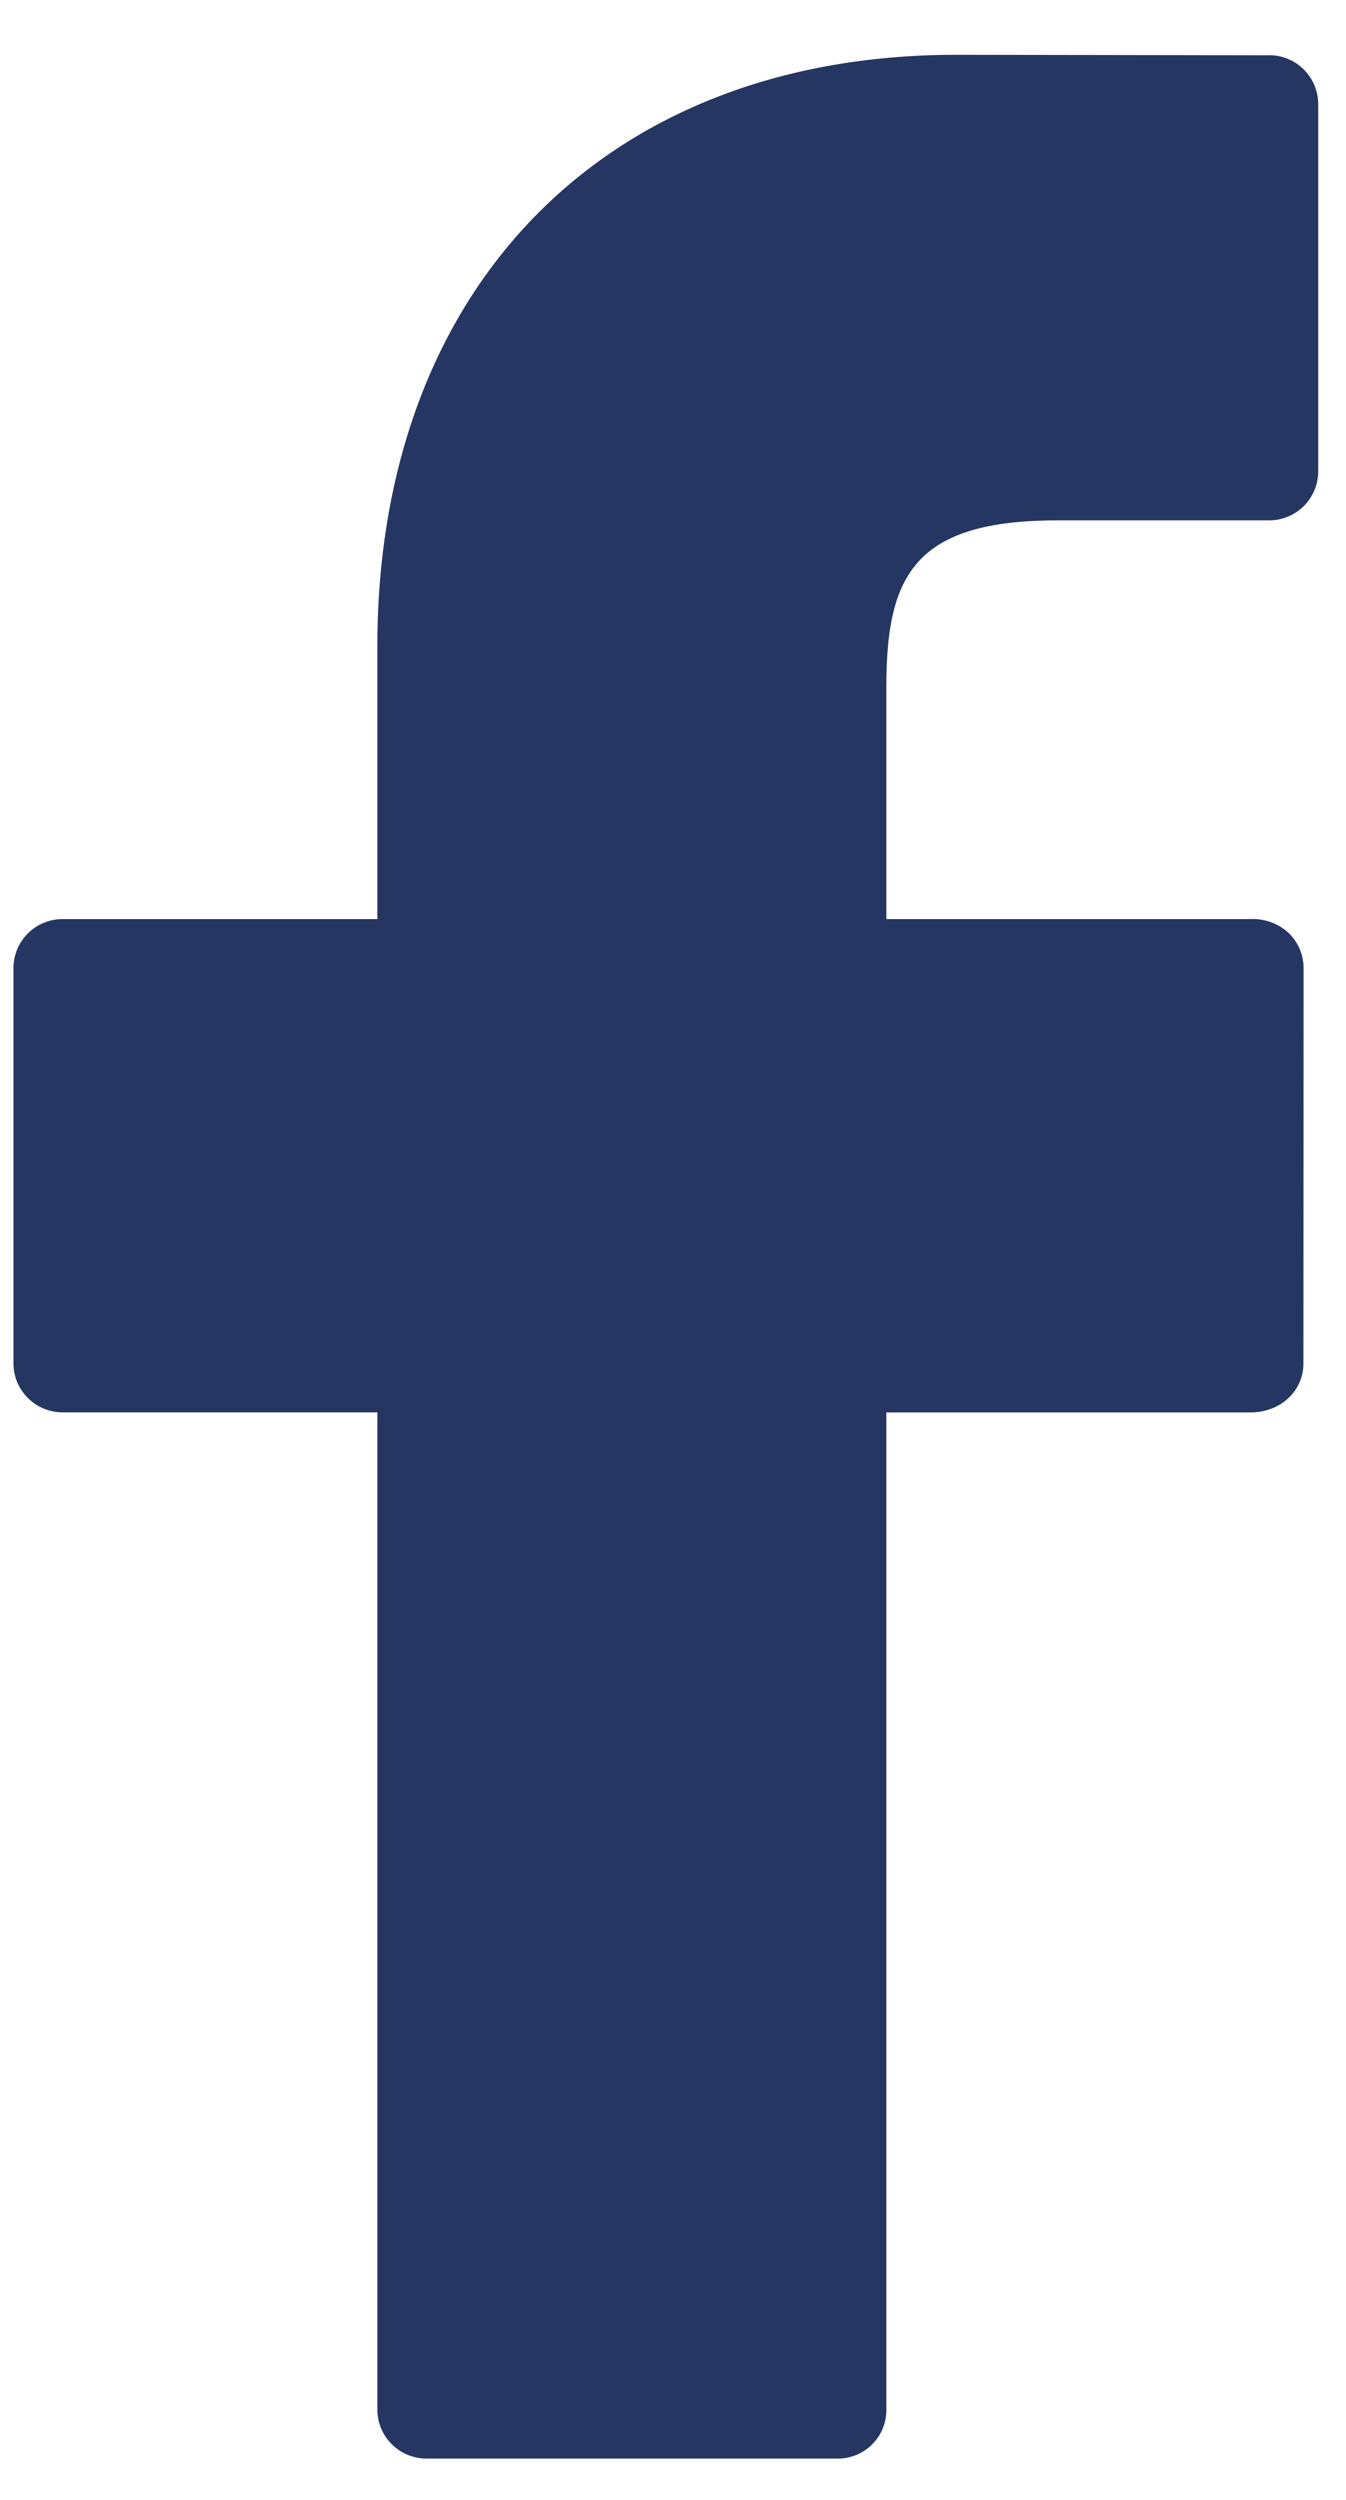 <svg xmlns="http://www.w3.org/2000/svg" width="14" height="26" viewBox="0 0 14 26"><g><g><path fill="#263663" d="M13.2.575L9.945.57C6.288.57 3.925 3 3.925 6.723v2.836H.652a.51.51 0 0 0-.512.51v4.11c0 .282.23.51.512.51h3.273V25.06c0 .282.229.51.512.51h4.27a.504.504 0 0 0 .512-.51V14.69H13c.328 0 .557-.229.557-.51l.002-4.11a.51.51 0 0 0-.15-.361.547.547 0 0 0-.409-.15H9.219V7.155C9.219 6 9.495 5.412 11 5.412h2.2a.51.51 0 0 0 .511-.51V1.084a.51.51 0 0 0-.51-.51z"/></g></g></svg>